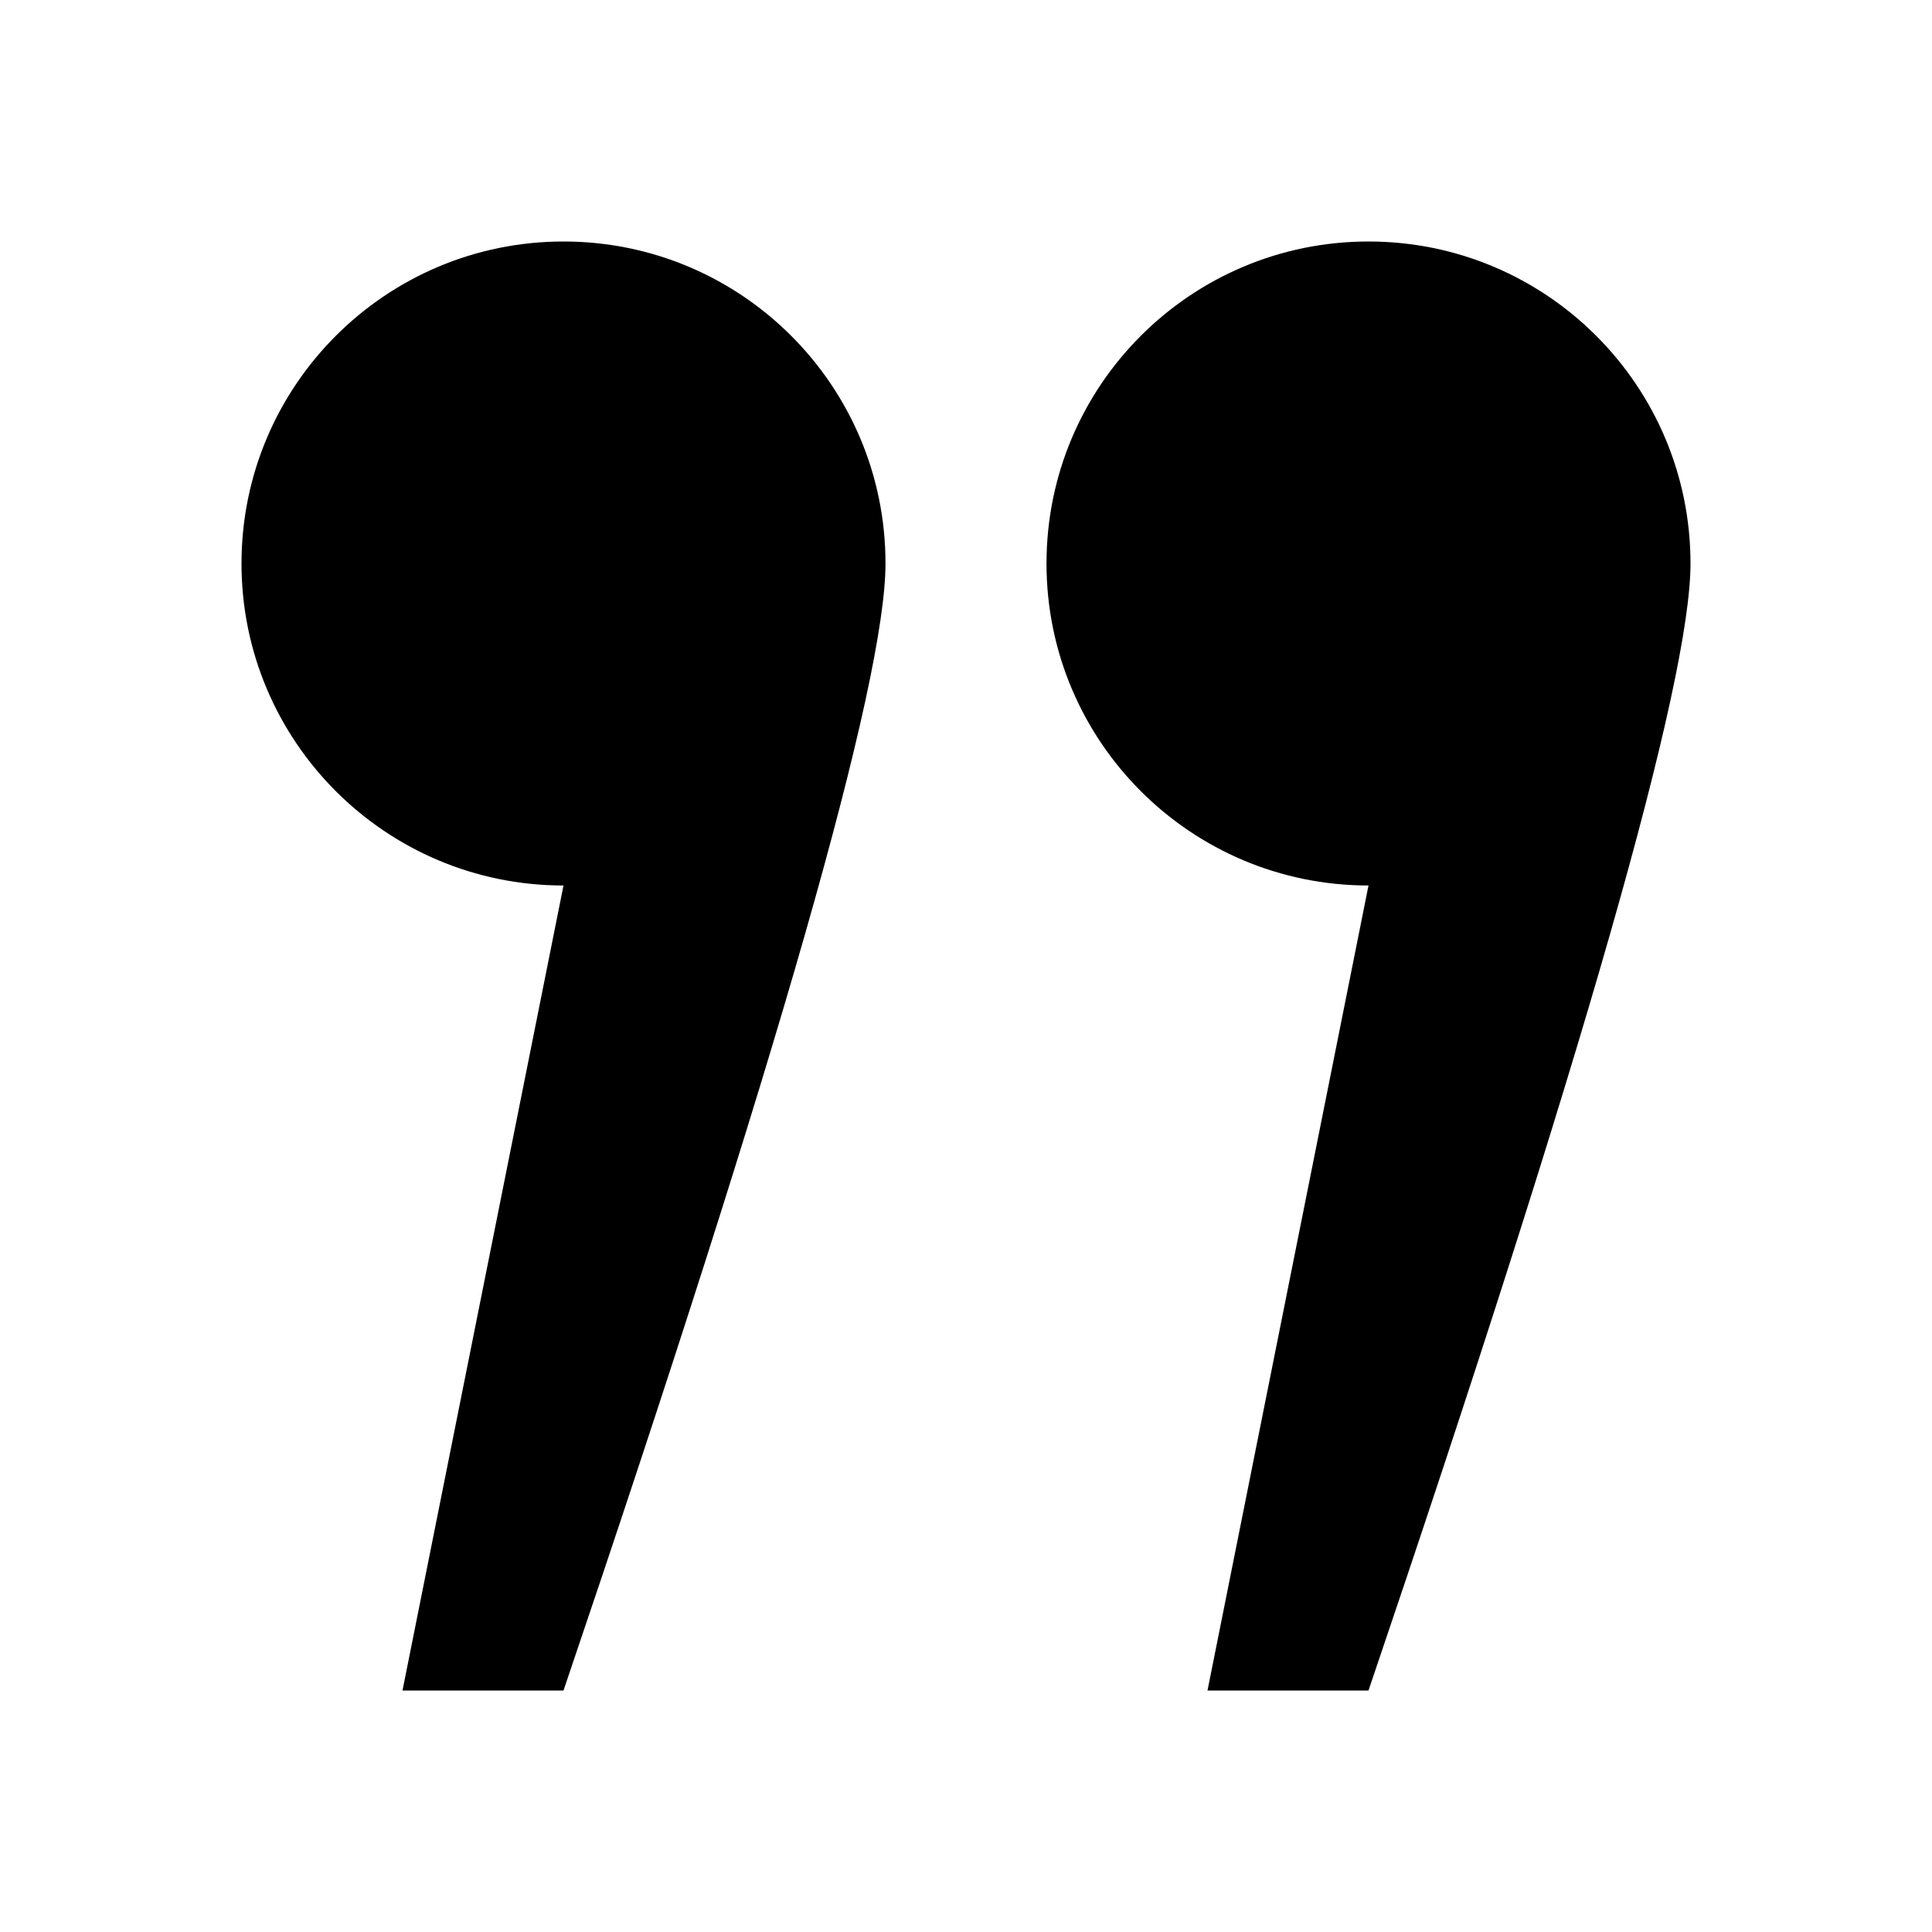 <?xml version="1.0" encoding="UTF-8"?>
<svg width="24px" height="24px" viewBox="0 0 24 24" version="1.1" xmlns="http://www.w3.org/2000/svg" xmlns:xlink="http://www.w3.org/1999/xlink">
    <!-- Generator: sketchtool 52.2 (67145) - http://www.bohemiancoding.com/sketch -->
    <title>quote-right</title>
    <desc>Created with sketchtool.</desc>
    <g id="text-edit" stroke="none" stroke-width="1" fill="none" fill-rule="evenodd">
        <g id="quote-right" fill="#000000">
            <path d="M17,11 C14.791,11 13,9.209 13,7 C13,4.791 14.791,3 17,3 C19.209,3 21,4.79 21,7 C21,8.473 19.667,13.14 17,21 L15,21 C16.333,14.333 17,11 17,11 Z M7,11 C4.791,11 3,9.209 3,7 C3,4.791 4.791,3 7,3 C9.209,3 11,4.79 11,7 C11,8.473 9.667,13.14 7,21 L5,21 C6.333,14.333 7,11 7,11 Z" id="Shape"></path>
        </g>
    </g>
</svg>